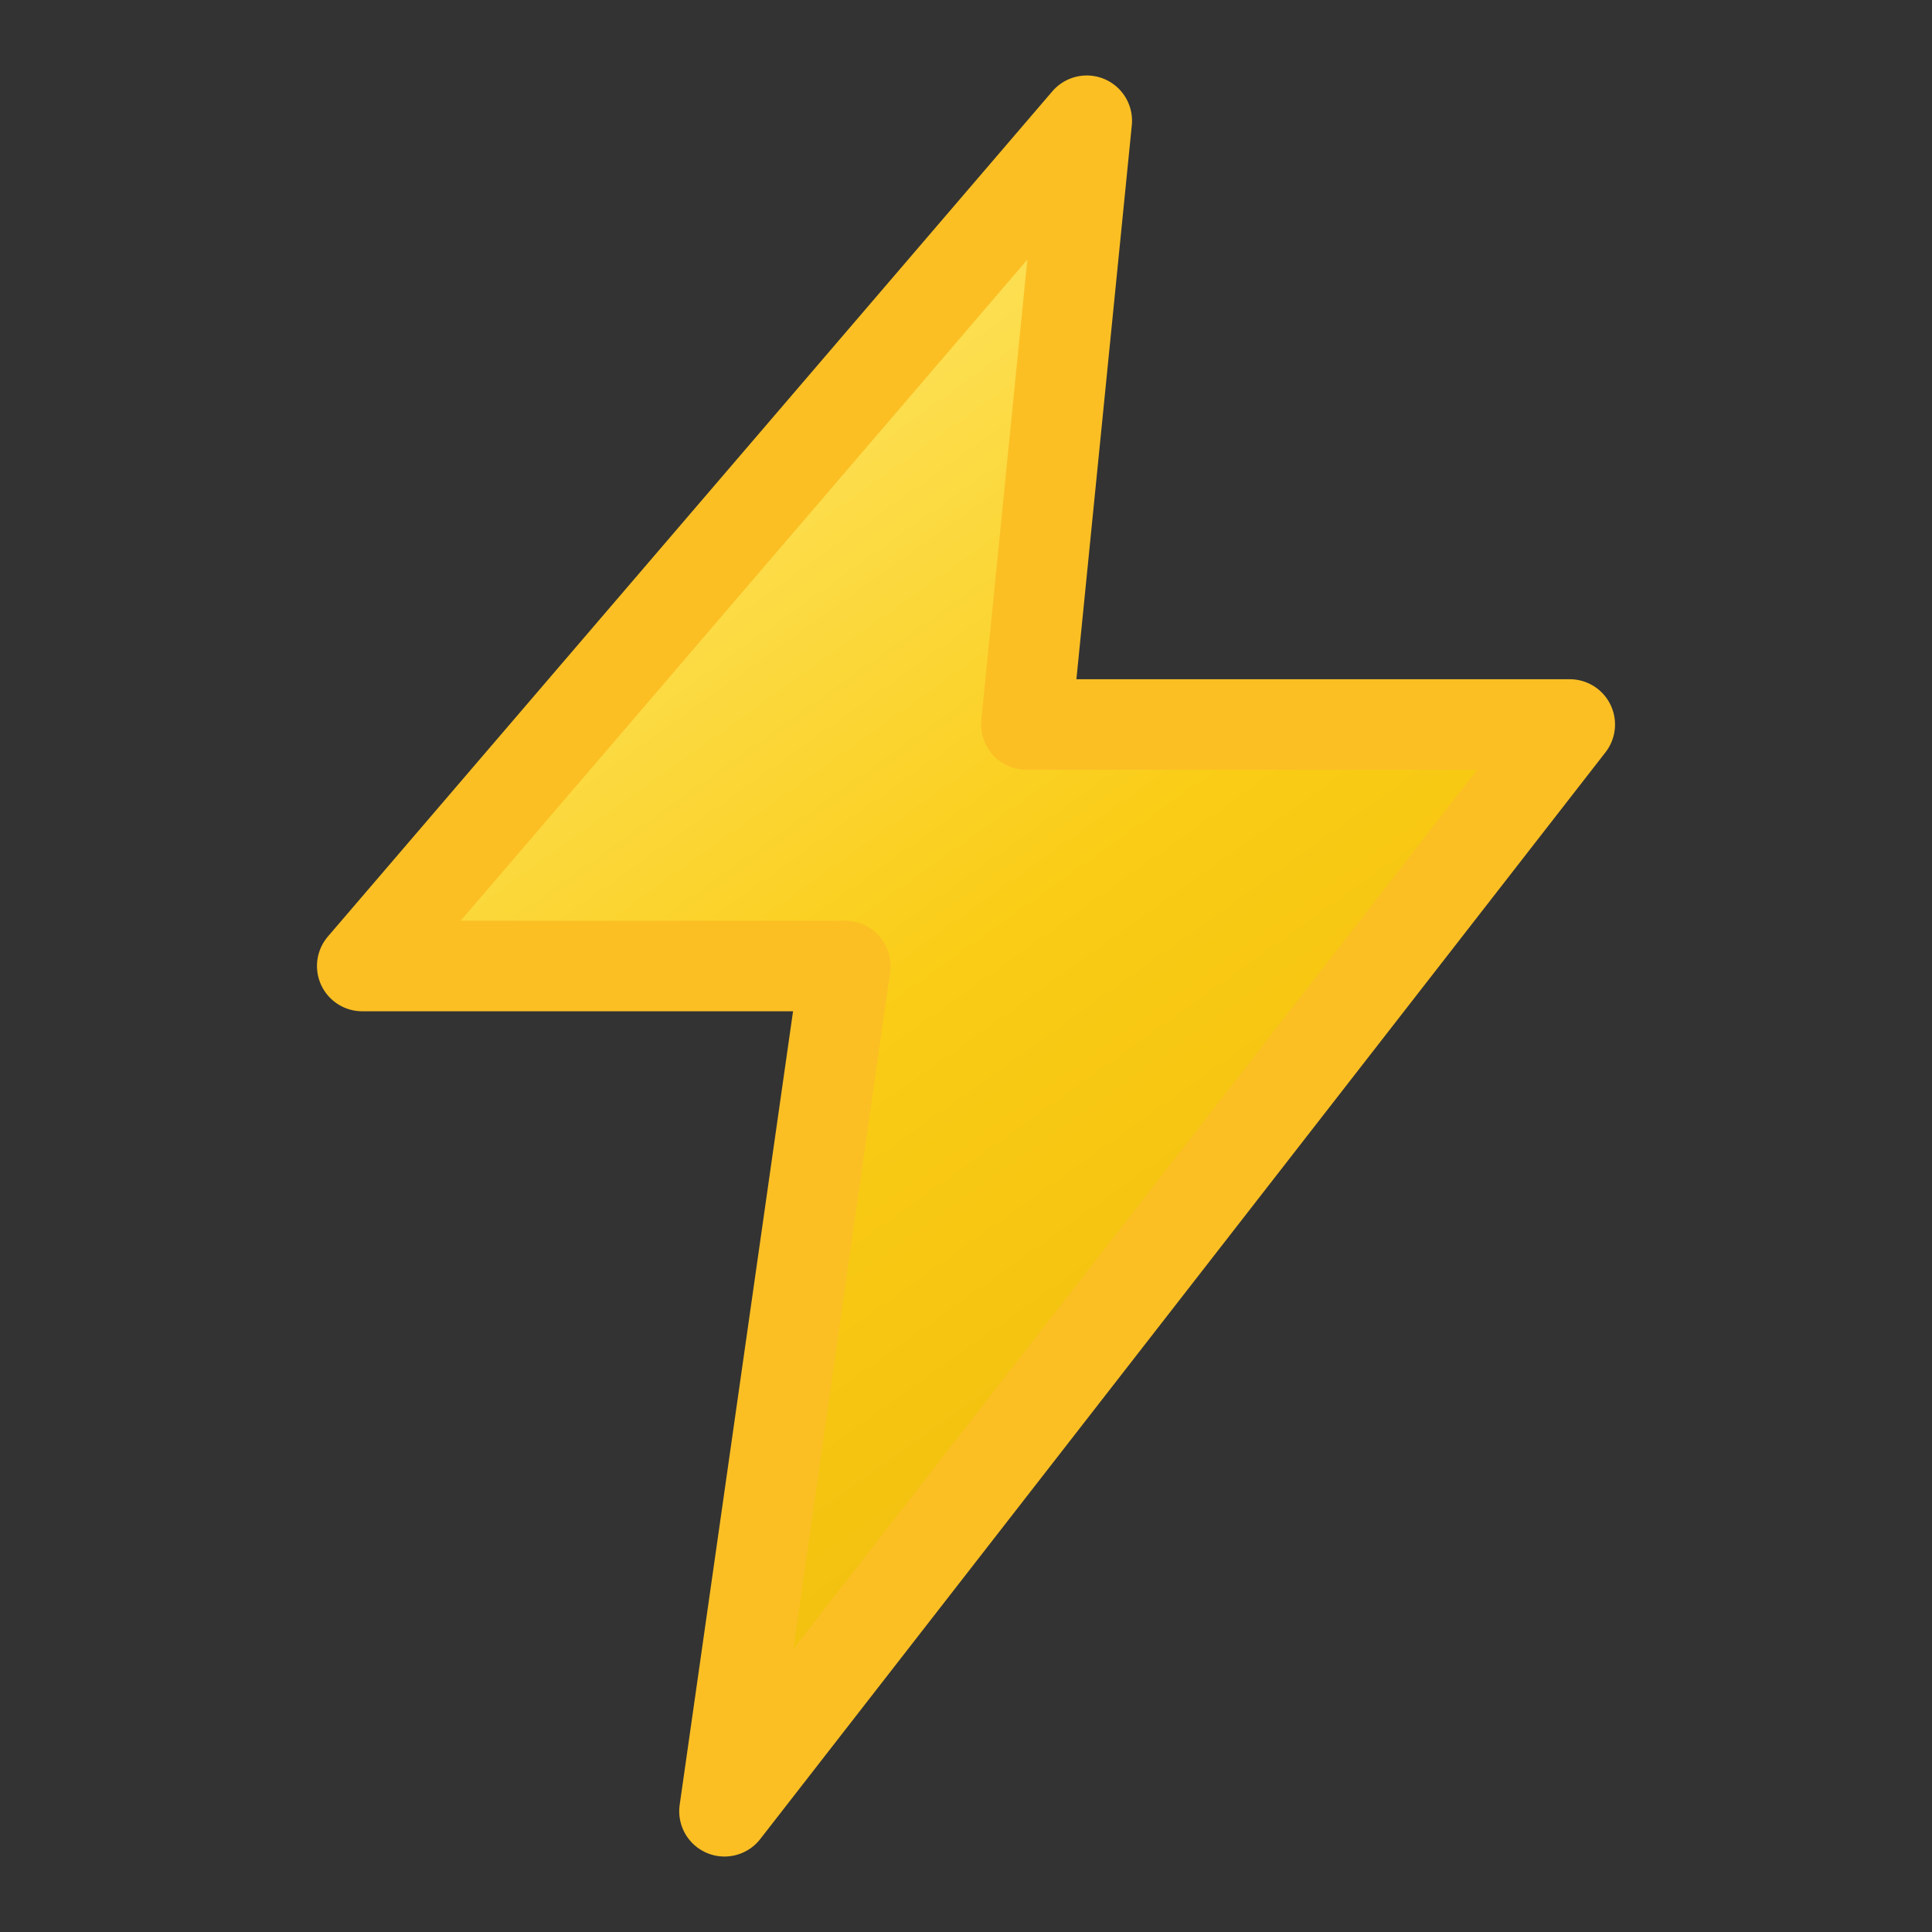 <svg width="32" height="32" viewBox="0 0 32 32" fill="none" xmlns="http://www.w3.org/2000/svg">
  <rect x="0" y="0" width="32" height="32" fill="#333333" stroke="none"/>
  <path d="M18 2L6 16H14L12 30L26 12H17L18 2Z" fill="url(#bolt-dark)" stroke="#fbbf24" stroke-width="1.5" stroke-linejoin="round"/>
  <defs>
    <linearGradient id="bolt-dark" x1="6" y1="2" x2="26" y2="30" gradientUnits="userSpaceOnUse">
      <stop stop-color="#fef08a"/>
      <stop offset="0.5" stop-color="#facc15"/>
      <stop offset="1" stop-color="#eab308"/>
    </linearGradient>
  </defs>
</svg>

